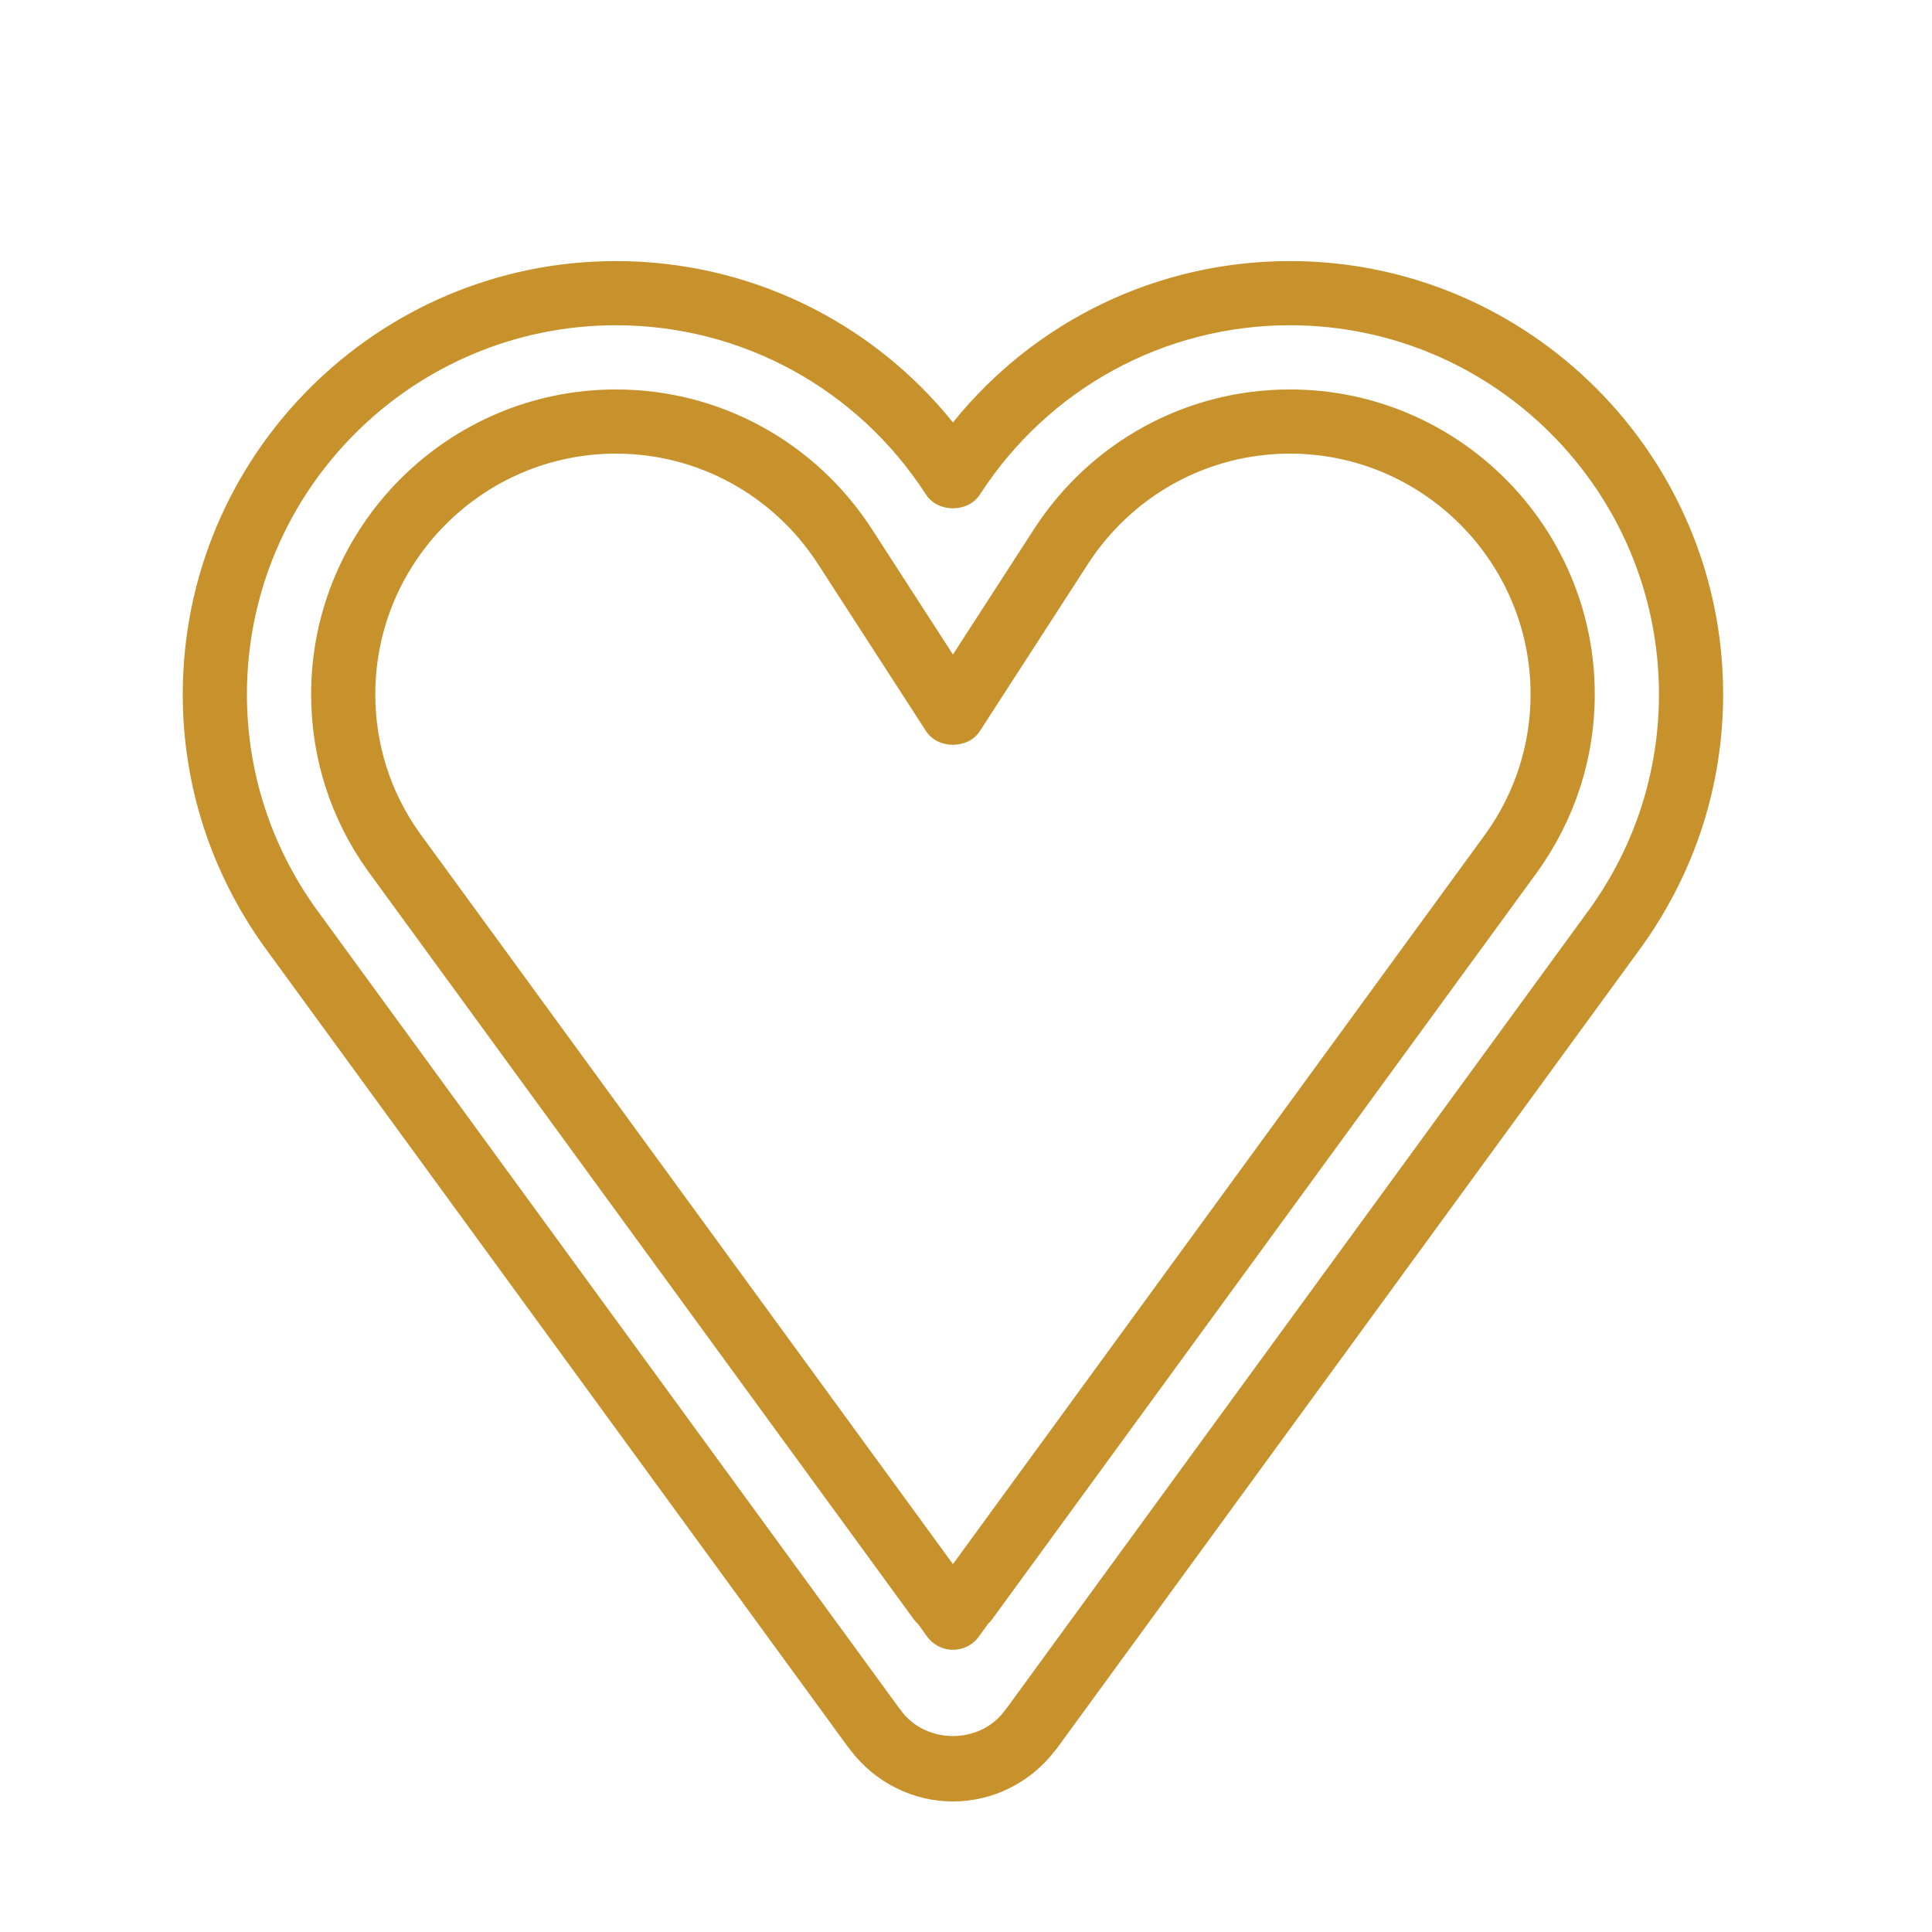 <svg width="74" height="74" viewBox="0 0 74 74" fill="none" xmlns="http://www.w3.org/2000/svg">
<g clip-path="url(#clip0_351_539)">
<path d="M49.406 14.917C45.434 14.917 41.768 16.92 39.597 20.278L36.5 25.07L33.403 20.278C31.232 16.92 27.566 14.917 23.594 14.917C17.155 14.917 11.917 20.155 11.917 26.594C11.917 29.03 12.662 31.358 14.075 33.337L35.003 62.028C35.054 62.097 35.114 62.161 35.175 62.218L35.504 62.677C35.733 62.999 36.104 63.191 36.502 63.191C36.898 63.191 37.27 63.002 37.498 62.677L37.842 62.2C37.899 62.149 37.948 62.09 37.997 62.028L58.905 33.367C60.329 31.37 61.083 29.03 61.083 26.594C61.083 20.155 55.845 14.917 49.406 14.917ZM56.911 31.926L36.5 59.909L16.066 31.896C14.96 30.348 14.375 28.514 14.375 26.594C14.375 21.512 18.512 17.375 23.594 17.375C26.728 17.375 29.624 18.961 31.337 21.613L35.468 28.002C35.92 28.703 37.08 28.703 37.532 28.002L41.663 21.613C43.376 18.961 46.272 17.375 49.406 17.375C54.488 17.375 58.625 21.512 58.625 26.594C58.625 28.514 58.03 30.36 56.911 31.926ZM49.406 10C44.347 10 39.639 12.281 36.5 16.18C33.361 12.281 28.653 10 23.594 10C14.444 10 7 17.444 7 26.594C7 30.06 8.072 33.391 10.102 36.235L32.503 66.945C32.53 66.979 32.552 67.009 32.581 67.041C33.511 68.27 34.966 69 36.5 69C38.034 69 39.487 68.27 40.419 67.041C40.446 67.009 40.47 66.979 40.497 66.945L62.898 36.235C62.9 36.23 62.905 36.225 62.905 36.225C64.928 33.391 66 30.06 66 26.594C66 17.444 58.556 10 49.406 10ZM60.906 34.79L38.577 65.401C38.548 65.435 38.521 65.467 38.496 65.504C37.55 66.824 35.448 66.824 34.501 65.504C34.477 65.467 34.452 65.435 34.423 65.403L12.096 34.795C10.37 32.381 9.458 29.544 9.458 26.594C9.458 18.798 15.798 12.458 23.594 12.458C28.405 12.458 32.844 14.882 35.468 18.943C35.92 19.644 37.08 19.644 37.532 18.943C40.156 14.882 44.595 12.458 49.406 12.458C57.202 12.458 63.542 18.798 63.542 26.594C63.542 29.541 62.632 32.378 60.906 34.79Z" fill="#C7922C"/>
</g>
<defs>
<clipPath id="clip0_351_539">
<rect width="59" height="59" fill="white" transform="translate(7 10)"/>
</clipPath>
</defs>
</svg>
